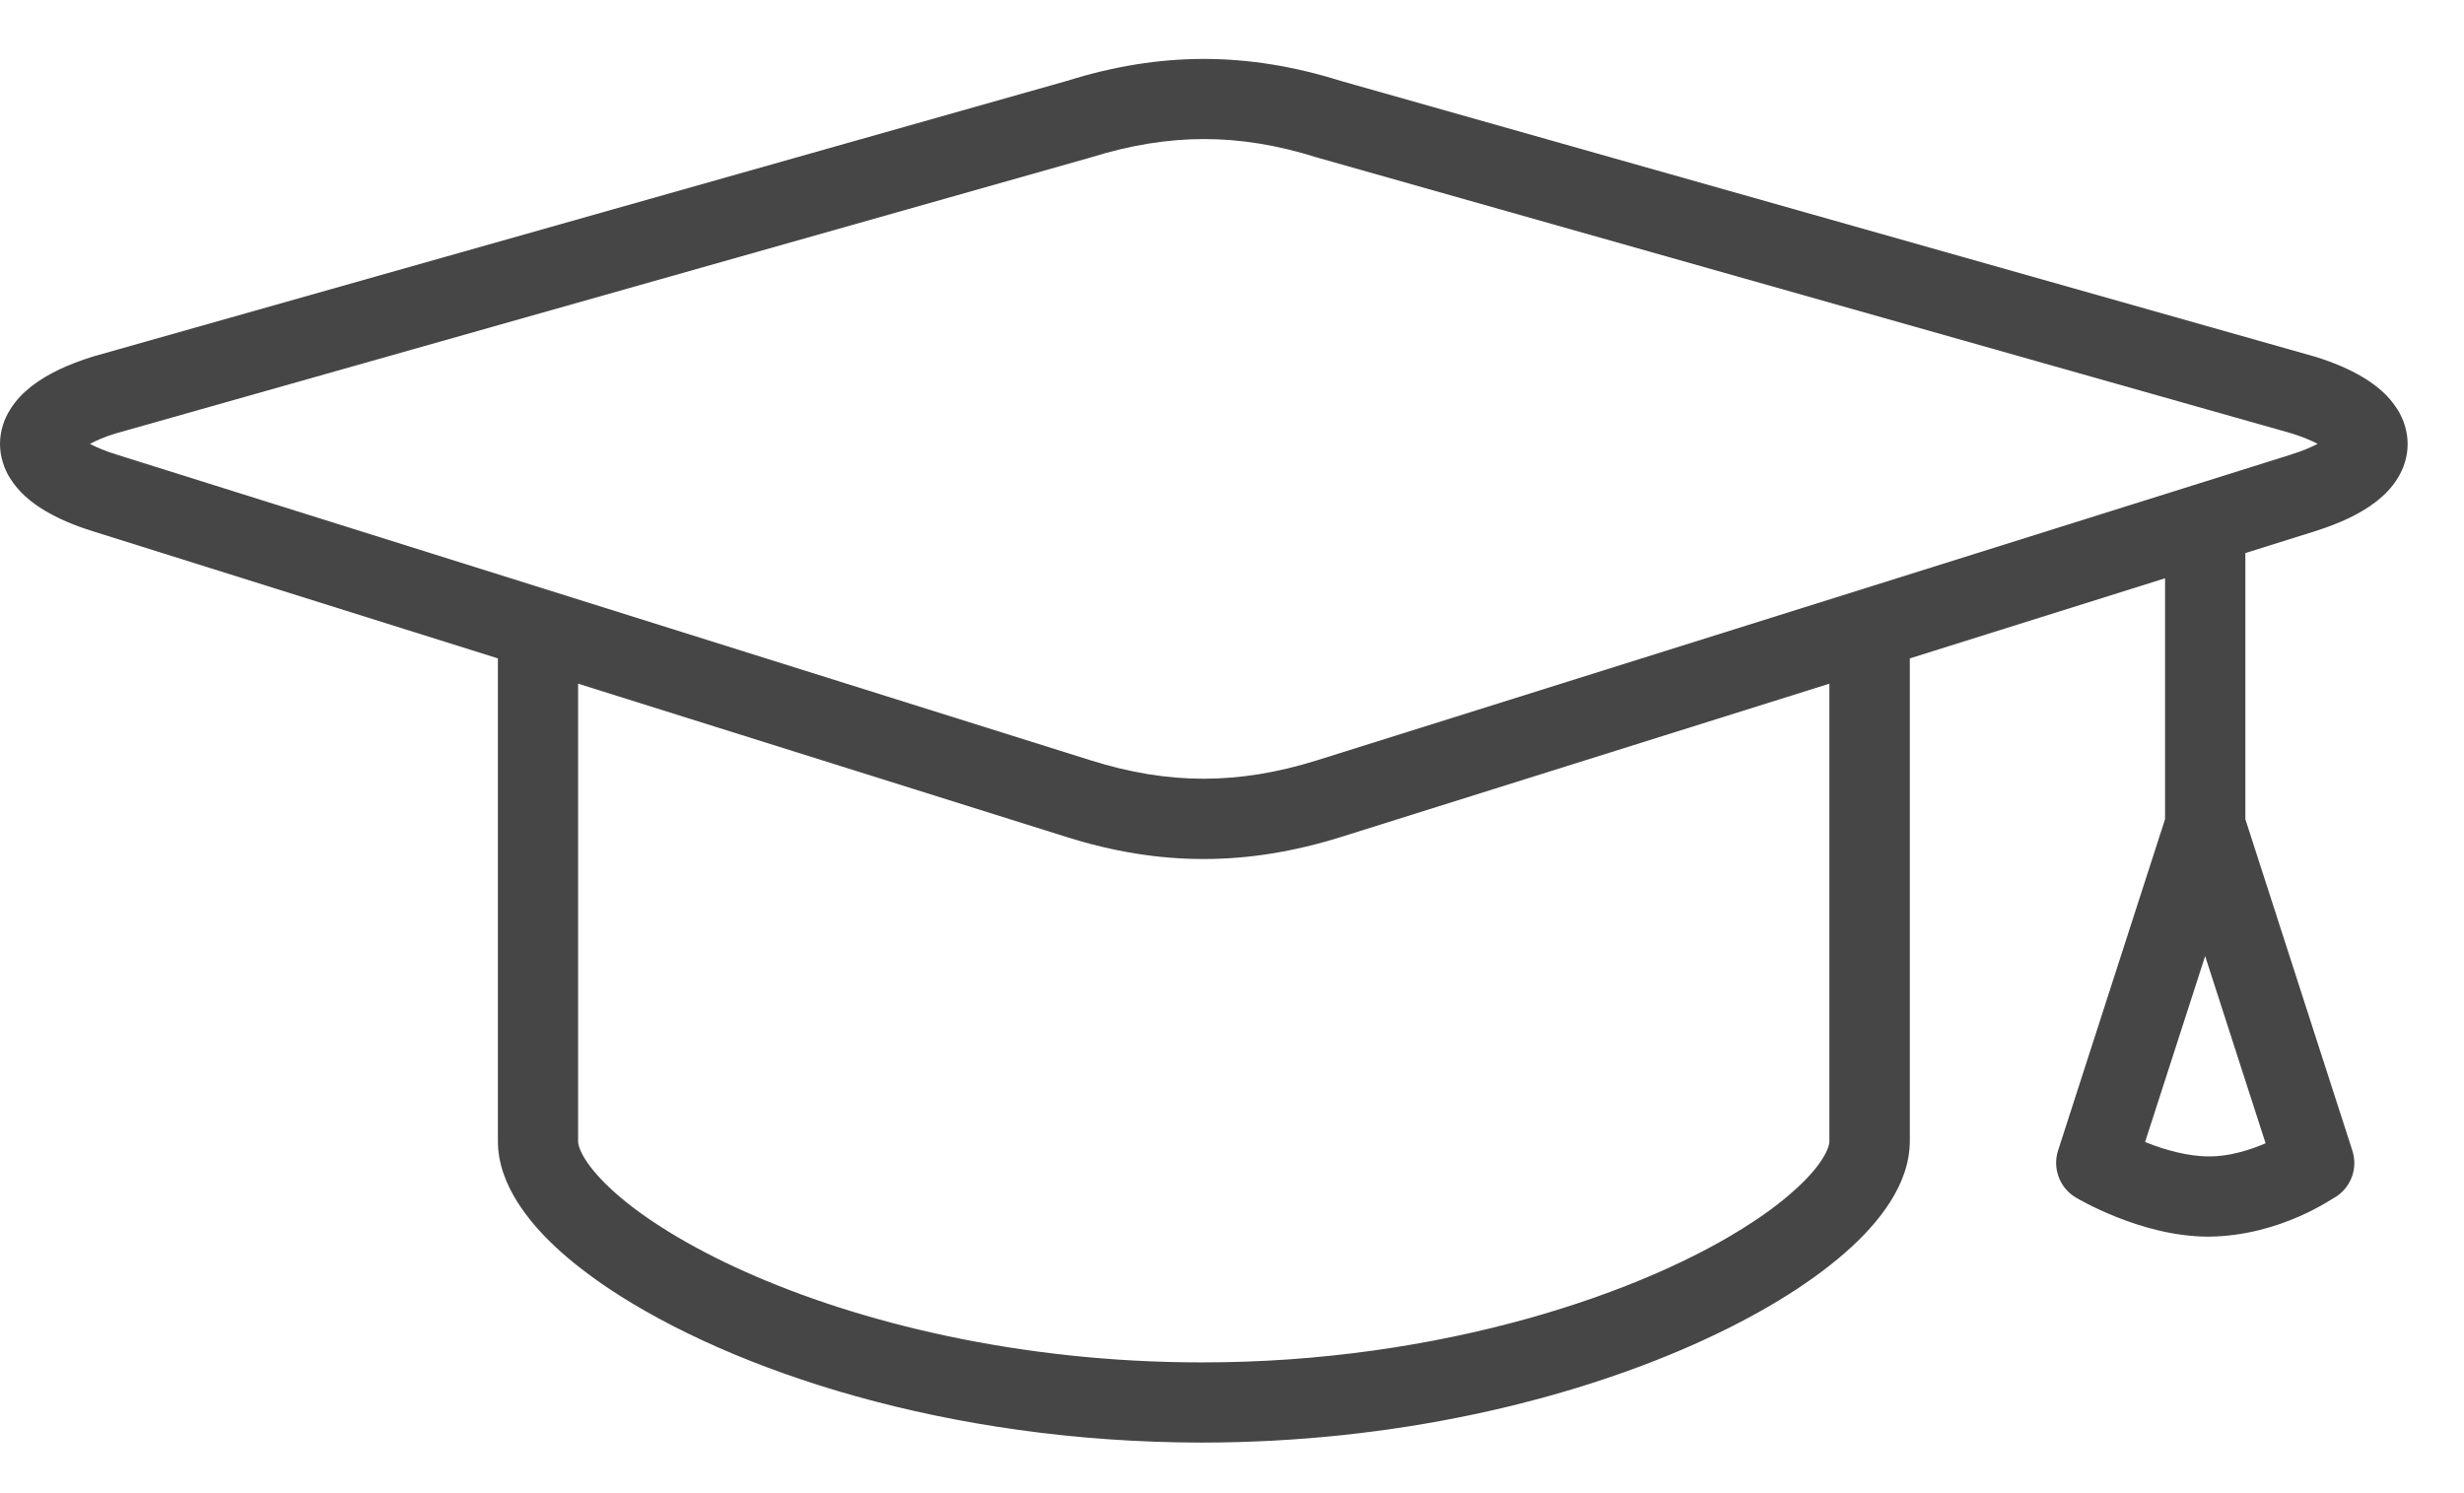 <?xml version="1.0" encoding="UTF-8"?>
<svg id="graduation_hat" data-name="graduation hat" xmlns="http://www.w3.org/2000/svg" version="1.1" viewBox="0 0 306.88 185.99">
  <defs>
    <style>
      .cls-1 {
        fill: #464646;
        stroke-width: 0px;
      }
    </style>
  </defs>
  <path class="cls-1" d="M298.61,51.03c-1.12-1.8-2.62-3.01-4.32-4.04-1.71-1.02-3.67-1.85-5.96-2.56l-.14-.04L166.96,10.07c-5.74-1.8-11.38-2.73-17.03-2.73-5.65,0-11.29.93-17.03,2.73L11.65,44.39l-.13.04c-3.04.96-5.53,2.09-7.58,3.67-1.02.8-1.96,1.74-2.69,2.93C.5,52.22,0,53.72,0,55.29c0,1.57.5,3.08,1.24,4.26,1.12,1.79,2.62,3.01,4.32,4.04,1.71,1.02,3.67,1.85,5.96,2.57l50.49,15.85v60.15c.01,2.76.99,5.25,2.39,7.5,2.48,3.94,6.39,7.47,11.51,10.9,15.31,10.16,41.96,19.09,73.73,19.13,24.19-.01,45.59-5.25,61.22-12.18,7.82-3.48,14.21-7.35,18.88-11.42,2.34-2.04,4.25-4.14,5.69-6.4,1.42-2.25,2.41-4.75,2.43-7.53v-60.15l31.79-9.98v30l-13.33,41.29c-.71,2.21.2,4.63,2.19,5.83.16.09,2.12,1.26,5.1,2.45,2.99,1.17,7,2.43,11.5,2.44,9.02-.11,15.54-4.87,15.95-5.06,1.82-1.25,2.6-3.56,1.92-5.65l-13.33-41.29v-33.15l8.7-2.73c3.04-.97,5.52-2.09,7.58-3.67,1.02-.8,1.96-1.73,2.69-2.93.74-1.18,1.25-2.69,1.24-4.26,0-1.57-.5-3.08-1.24-4.26ZM275.1,144.04c-2.53.02-5.54-.82-7.81-1.74-.04-.02-.09-.04-.13-.05l7.48-23.16,7.53,23.32c-1.97.84-4.59,1.67-7.07,1.63ZM227.85,142.16c.01.23-.13,1.01-.88,2.19-1.27,2.06-4.28,5-8.7,7.88-13.3,8.8-38.85,17.51-68.64,17.47-22.72,0-42.76-4.99-56.86-11.31-7.04-3.15-12.59-6.64-16.14-9.8-1.77-1.57-3.04-3.05-3.76-4.21-.74-1.18-.88-1.96-.87-2.21v-57.01l60.84,19.1c5.75,1.81,11.41,2.75,17.08,2.74h.02c5.66,0,11.31-.94,17.06-2.74l60.84-19.1v57.01ZM285.34,56.62l-121.33,38.09c-4.93,1.54-9.51,2.28-14.08,2.29-4.57,0-9.16-.74-14.08-2.29L14.51,56.62c-1.4-.43-2.52-.91-3.31-1.33.77-.41,1.85-.89,3.21-1.3l121.3-34.34.14-.04c4.93-1.54,9.51-2.28,14.08-2.29,4.57,0,9.15.74,14.08,2.29l.13.04,121.26,34.33c1.37.43,2.46.89,3.25,1.3-.79.42-1.9.91-3.31,1.33Z"/>
</svg>